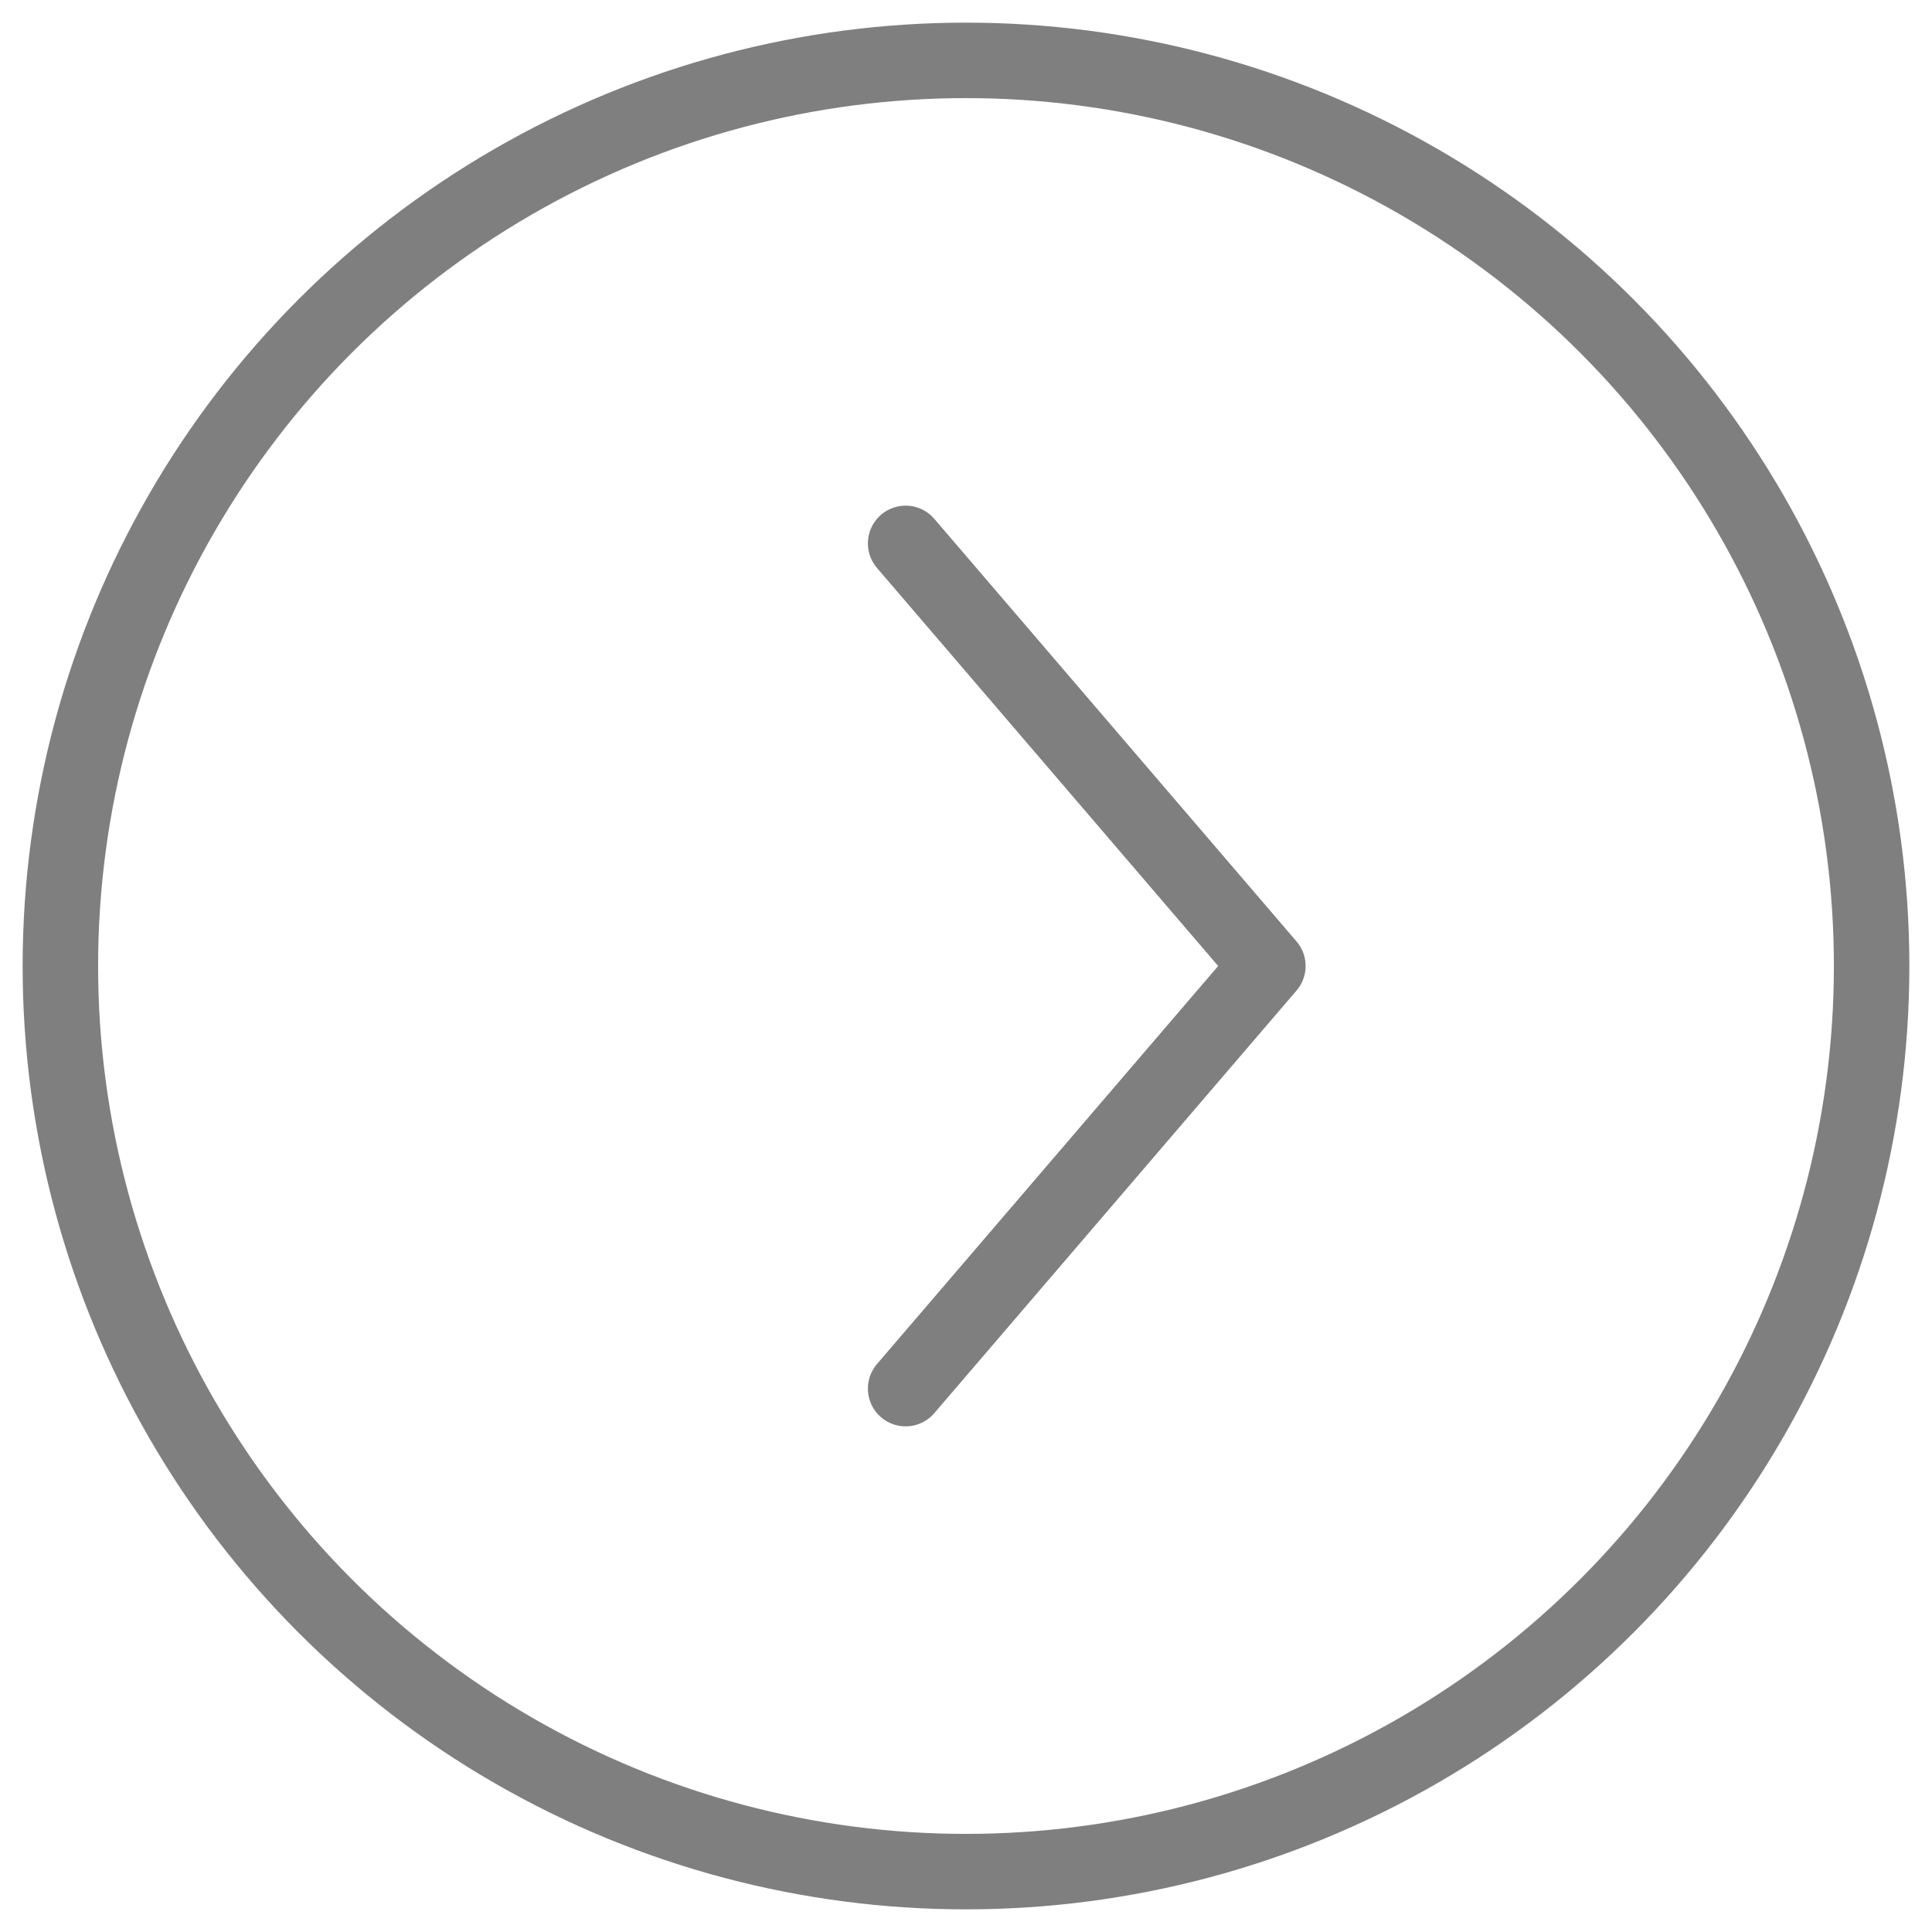 <?xml version="1.0" encoding="UTF-8"?> <svg xmlns="http://www.w3.org/2000/svg" width="64" height="64" viewBox="0 0 64 64" fill="none" stroke="#7f7f7f" stroke-width="2.5"><circle cx="32" cy="32" r="30"></circle><polyline points="30,18 42,32 30,46" fill="none" stroke-linecap="round" stroke-linejoin="round"></polyline></svg> 